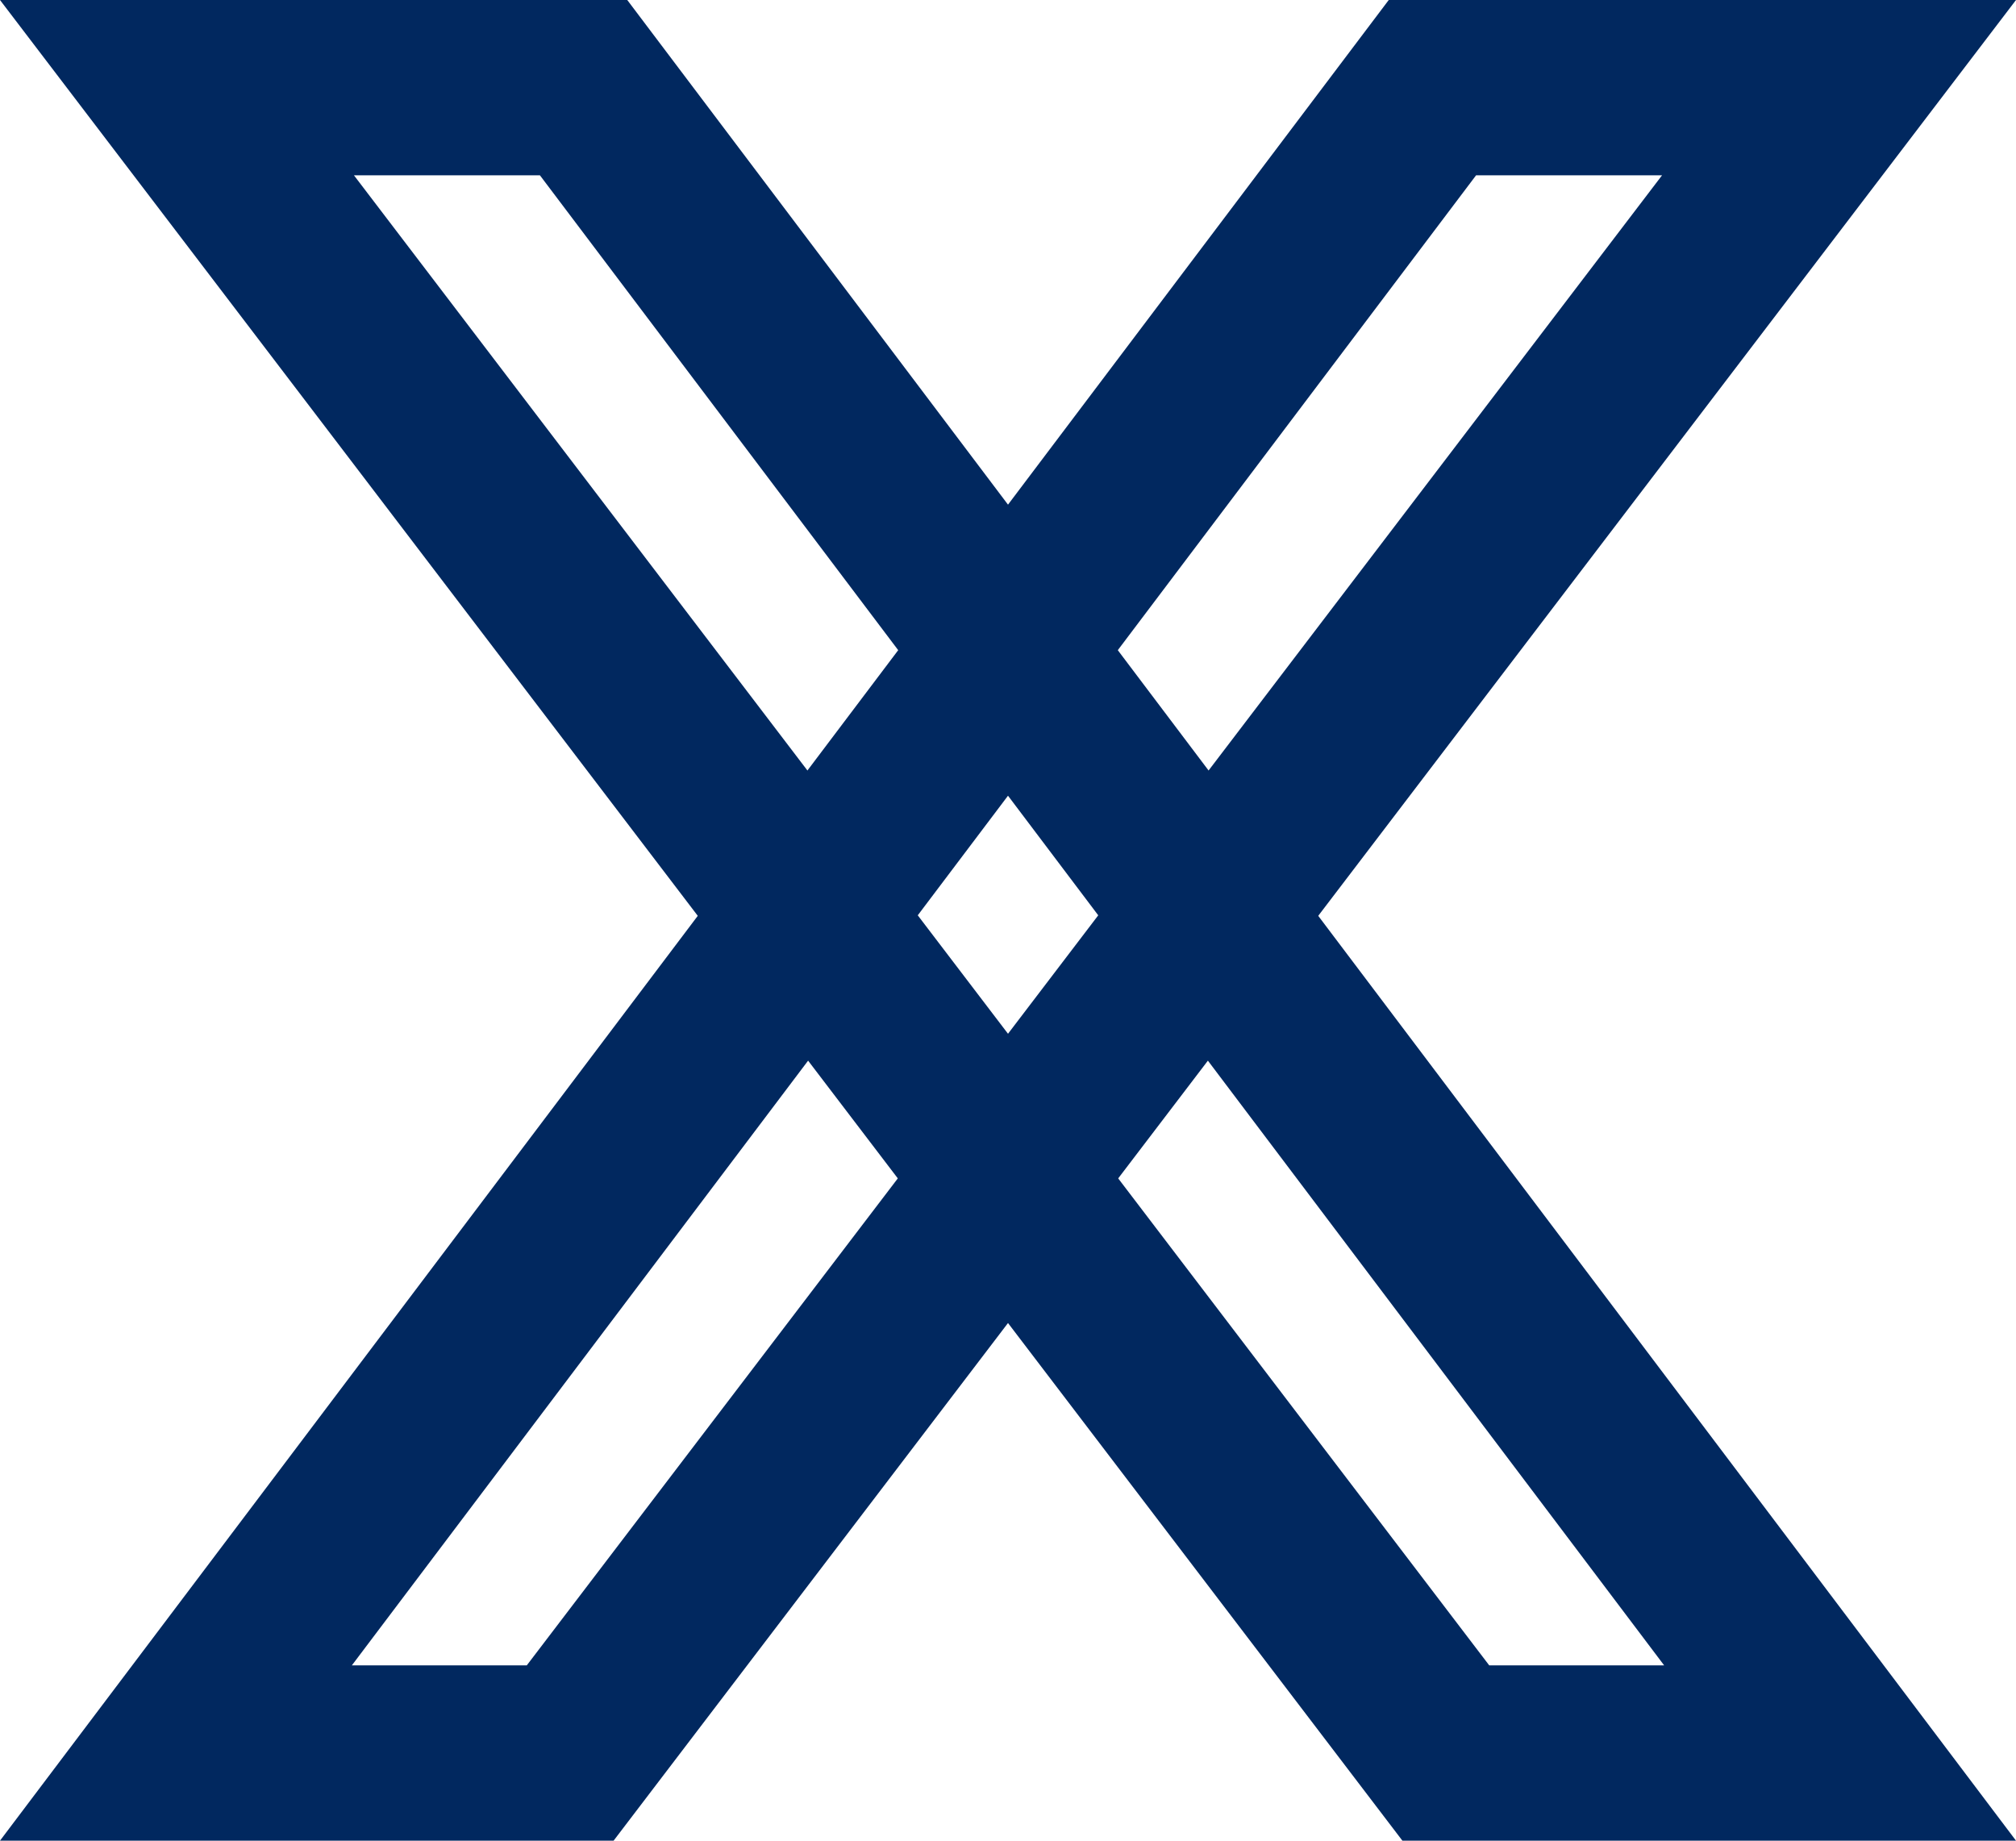 <svg width="23" height="21" viewBox="0 0 23 21" fill="none" xmlns="http://www.w3.org/2000/svg">
    <path d="M2.019 1L6.658 1L20.993 20L16.495 20L2.019 1Z" stroke="#01285F"
        stroke-width="2" />
    <path d="M6.505 20L20.981 1H16.342L2.007 20H6.505Z" stroke="#01285F" stroke-width="2" />
</svg>